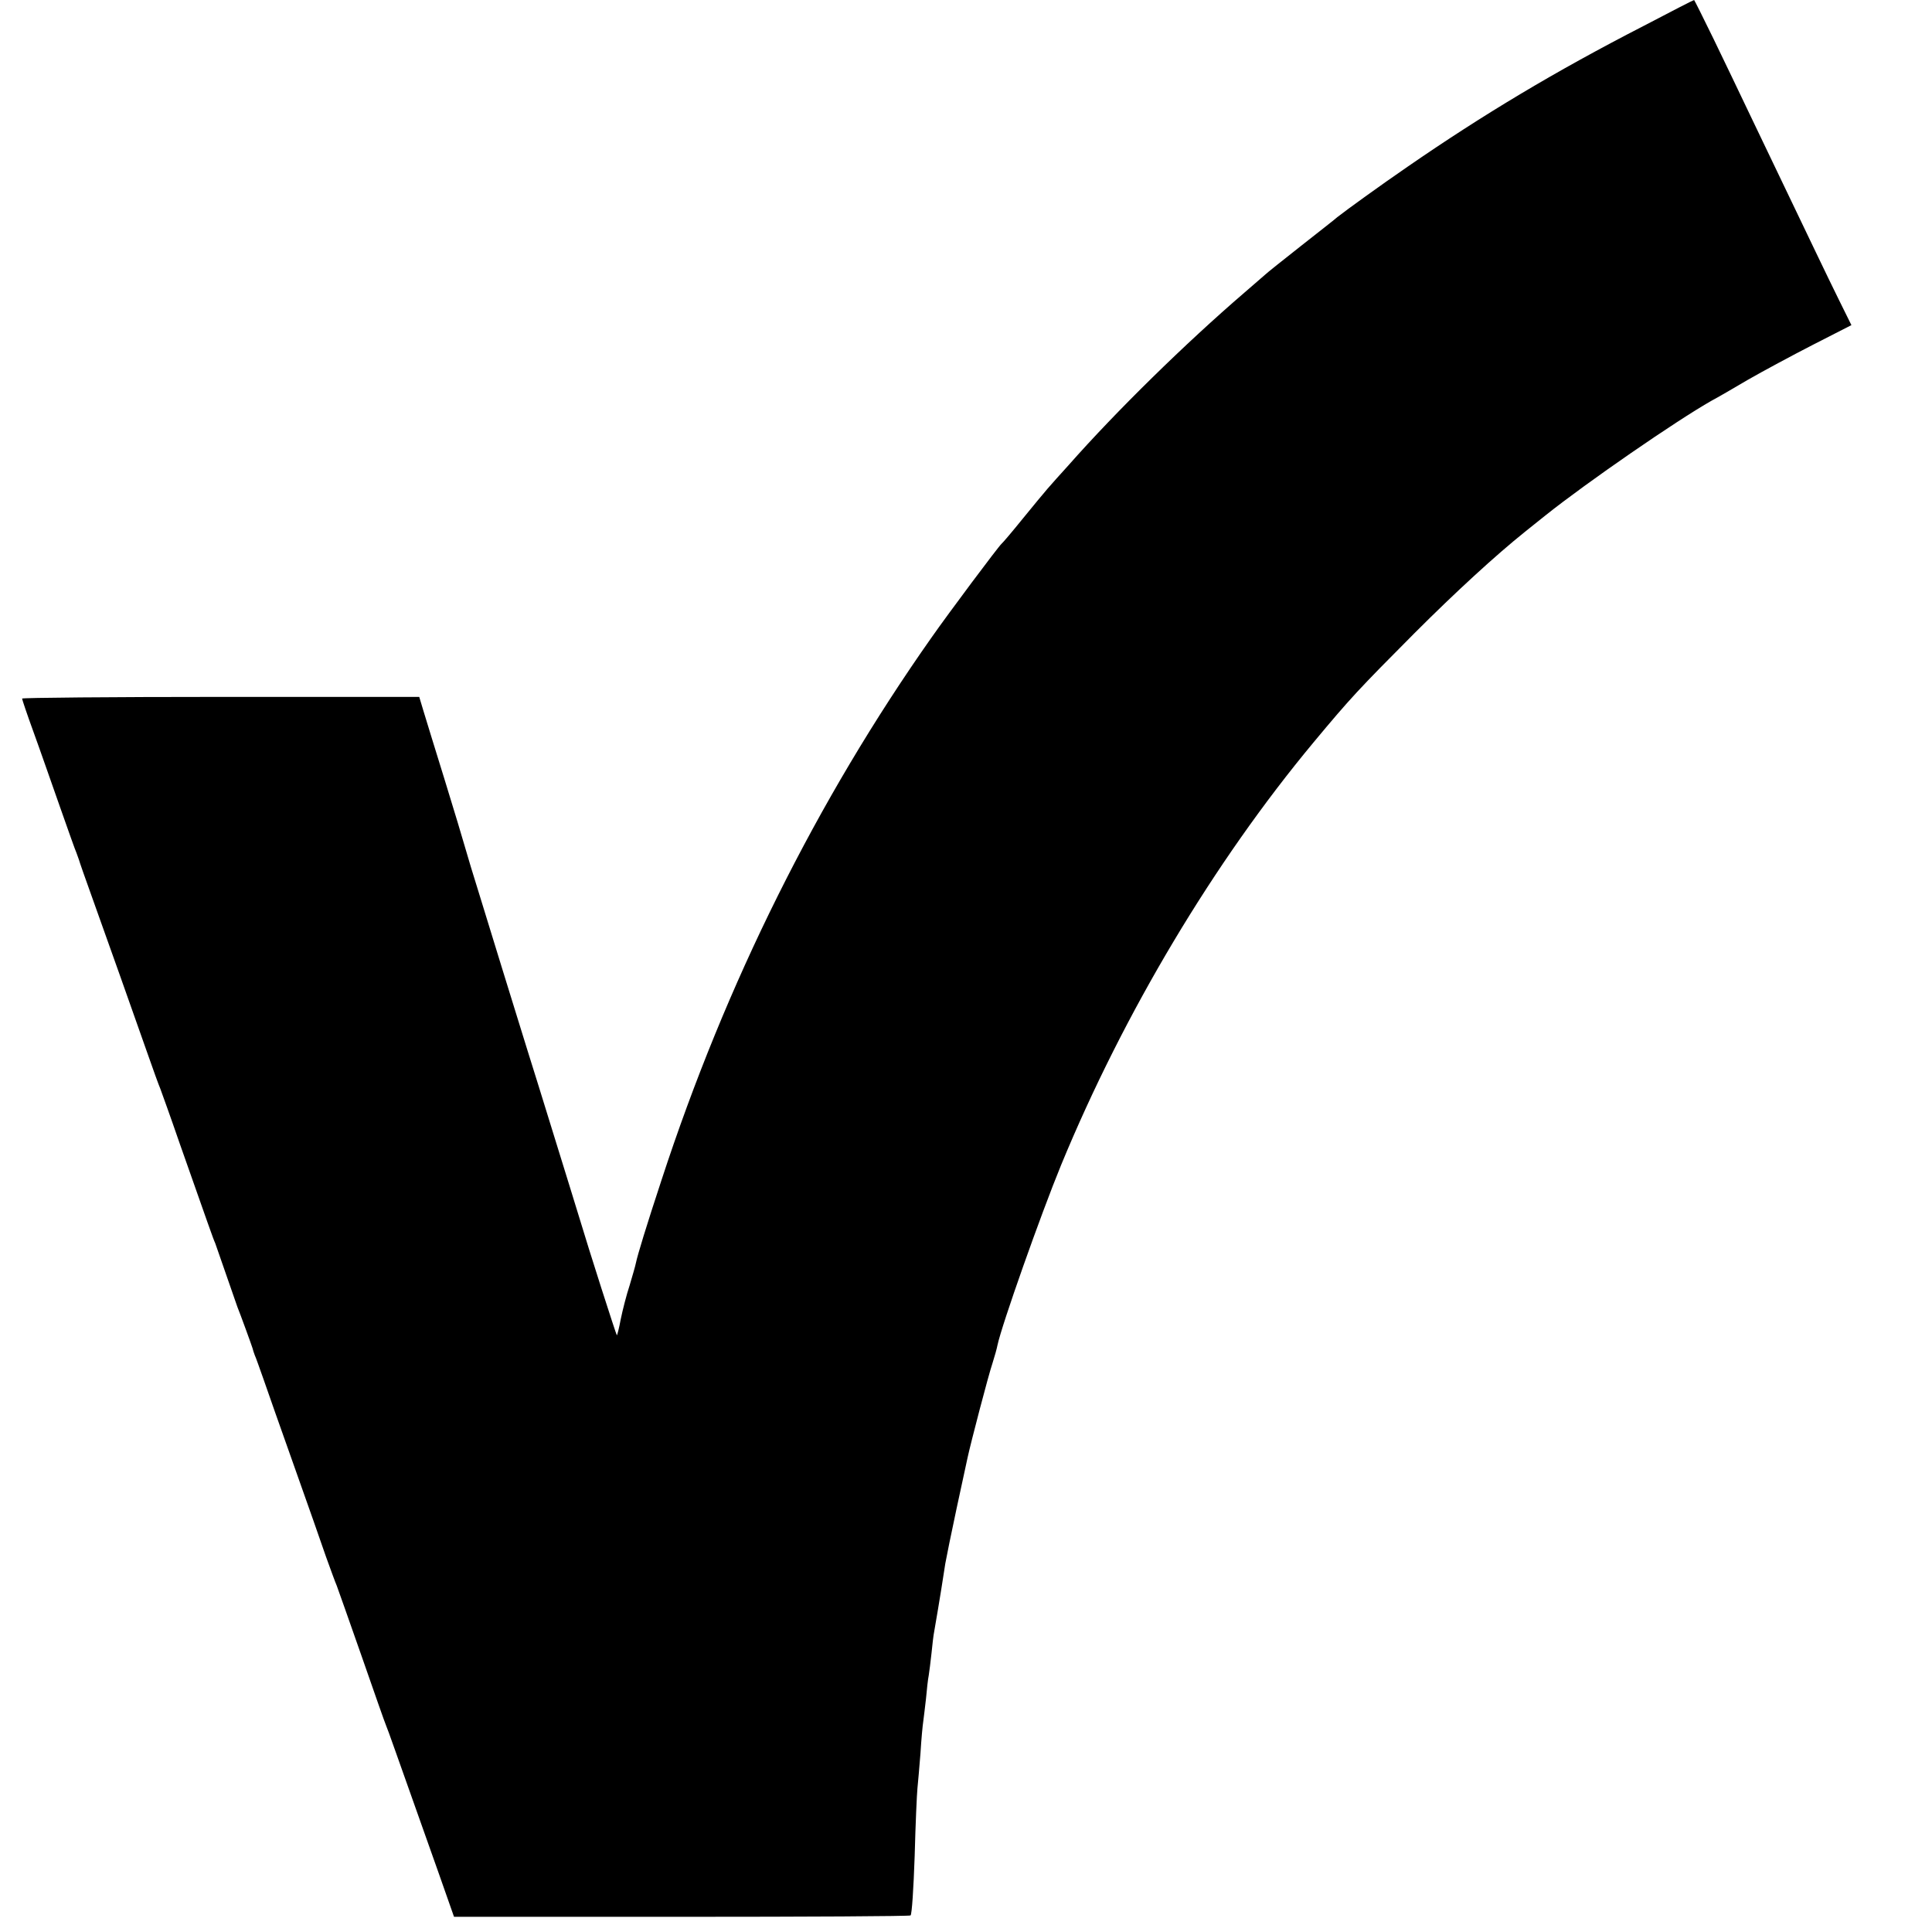 <?xml version="1.0" standalone="no"?>
<!DOCTYPE svg PUBLIC "-//W3C//DTD SVG 20010904//EN"
 "http://www.w3.org/TR/2001/REC-SVG-20010904/DTD/svg10.dtd">
<svg version="1.0" xmlns="http://www.w3.org/2000/svg"
 width="700pt" height="700pt" viewBox="0 0 700 700"
 preserveAspectRatio="xMidYMid meet">
<g transform="translate(0,700) scale(0.1,-0.1)"
fill="#000000" stroke="none">
<path d="M5955 6906 c-321 -165 -581 -321 -855 -510 -99 -68 -222 -157 -255
-183 -5 -5 -64 -51 -130 -103 -66 -52 -125 -99 -131 -105 -6 -5 -40 -35 -75
-65 -214 -184 -464 -429 -637 -625 -30 -33 -64 -71 -76 -85 -12 -14 -53 -63
-91 -110 -38 -47 -72 -87 -76 -90 -10 -8 -191 -250 -254 -340 -414 -588 -745
-1252 -978 -1965 -55 -167 -87 -272 -93 -301 -2 -11 -13 -48 -23 -82 -11 -33
-25 -88 -32 -122 -6 -33 -13 -59 -14 -58 -3 3 -102 312 -136 426 -21 69 -21
68 -149 482 -51 162 -109 352 -131 422 -22 71 -58 188 -80 260 -23 73 -47 153
-54 178 -7 25 -40 135 -74 245 -34 110 -69 223 -77 250 l-15 50 -720 0 c-395
0 -719 -3 -719 -6 0 -3 18 -57 41 -120 23 -63 65 -184 95 -269 30 -85 57 -162
61 -170 3 -8 7 -19 9 -25 1 -5 23 -68 49 -140 58 -162 144 -404 197 -555 22
-63 44 -124 49 -135 4 -11 36 -99 69 -195 108 -306 121 -345 130 -365 4 -11
22 -63 40 -115 18 -52 36 -104 40 -115 11 -27 51 -137 55 -150 1 -5 5 -17 8
-25 4 -8 17 -46 31 -85 13 -38 63 -180 111 -315 48 -135 100 -283 116 -330 17
-47 34 -94 39 -105 4 -11 45 -126 90 -255 45 -129 85 -244 90 -255 9 -22 17
-46 187 -525 l58 -165 823 0 c453 0 827 2 831 5 5 3 11 99 15 215 3 116 8 226
10 245 2 19 7 77 11 127 3 51 8 103 10 115 2 13 6 50 10 83 3 33 7 71 10 85 2
14 7 50 10 80 3 30 7 66 10 80 19 109 35 211 40 245 4 22 22 112 41 200 19 88
37 171 40 185 11 51 75 297 90 341 8 25 16 54 18 65 15 72 157 474 231 654
227 550 553 1096 914 1530 134 161 163 192 366 396 150 150 294 282 400 367
11 9 45 36 75 60 149 119 474 343 601 415 19 10 78 44 132 76 54 31 160 88
236 127 l139 71 -45 91 c-46 93 -111 230 -208 432 -29 61 -81 169 -115 240
-34 72 -93 194 -131 273 -38 78 -70 142 -71 142 -2 0 -84 -42 -183 -94z"/>
</g>
</svg>
